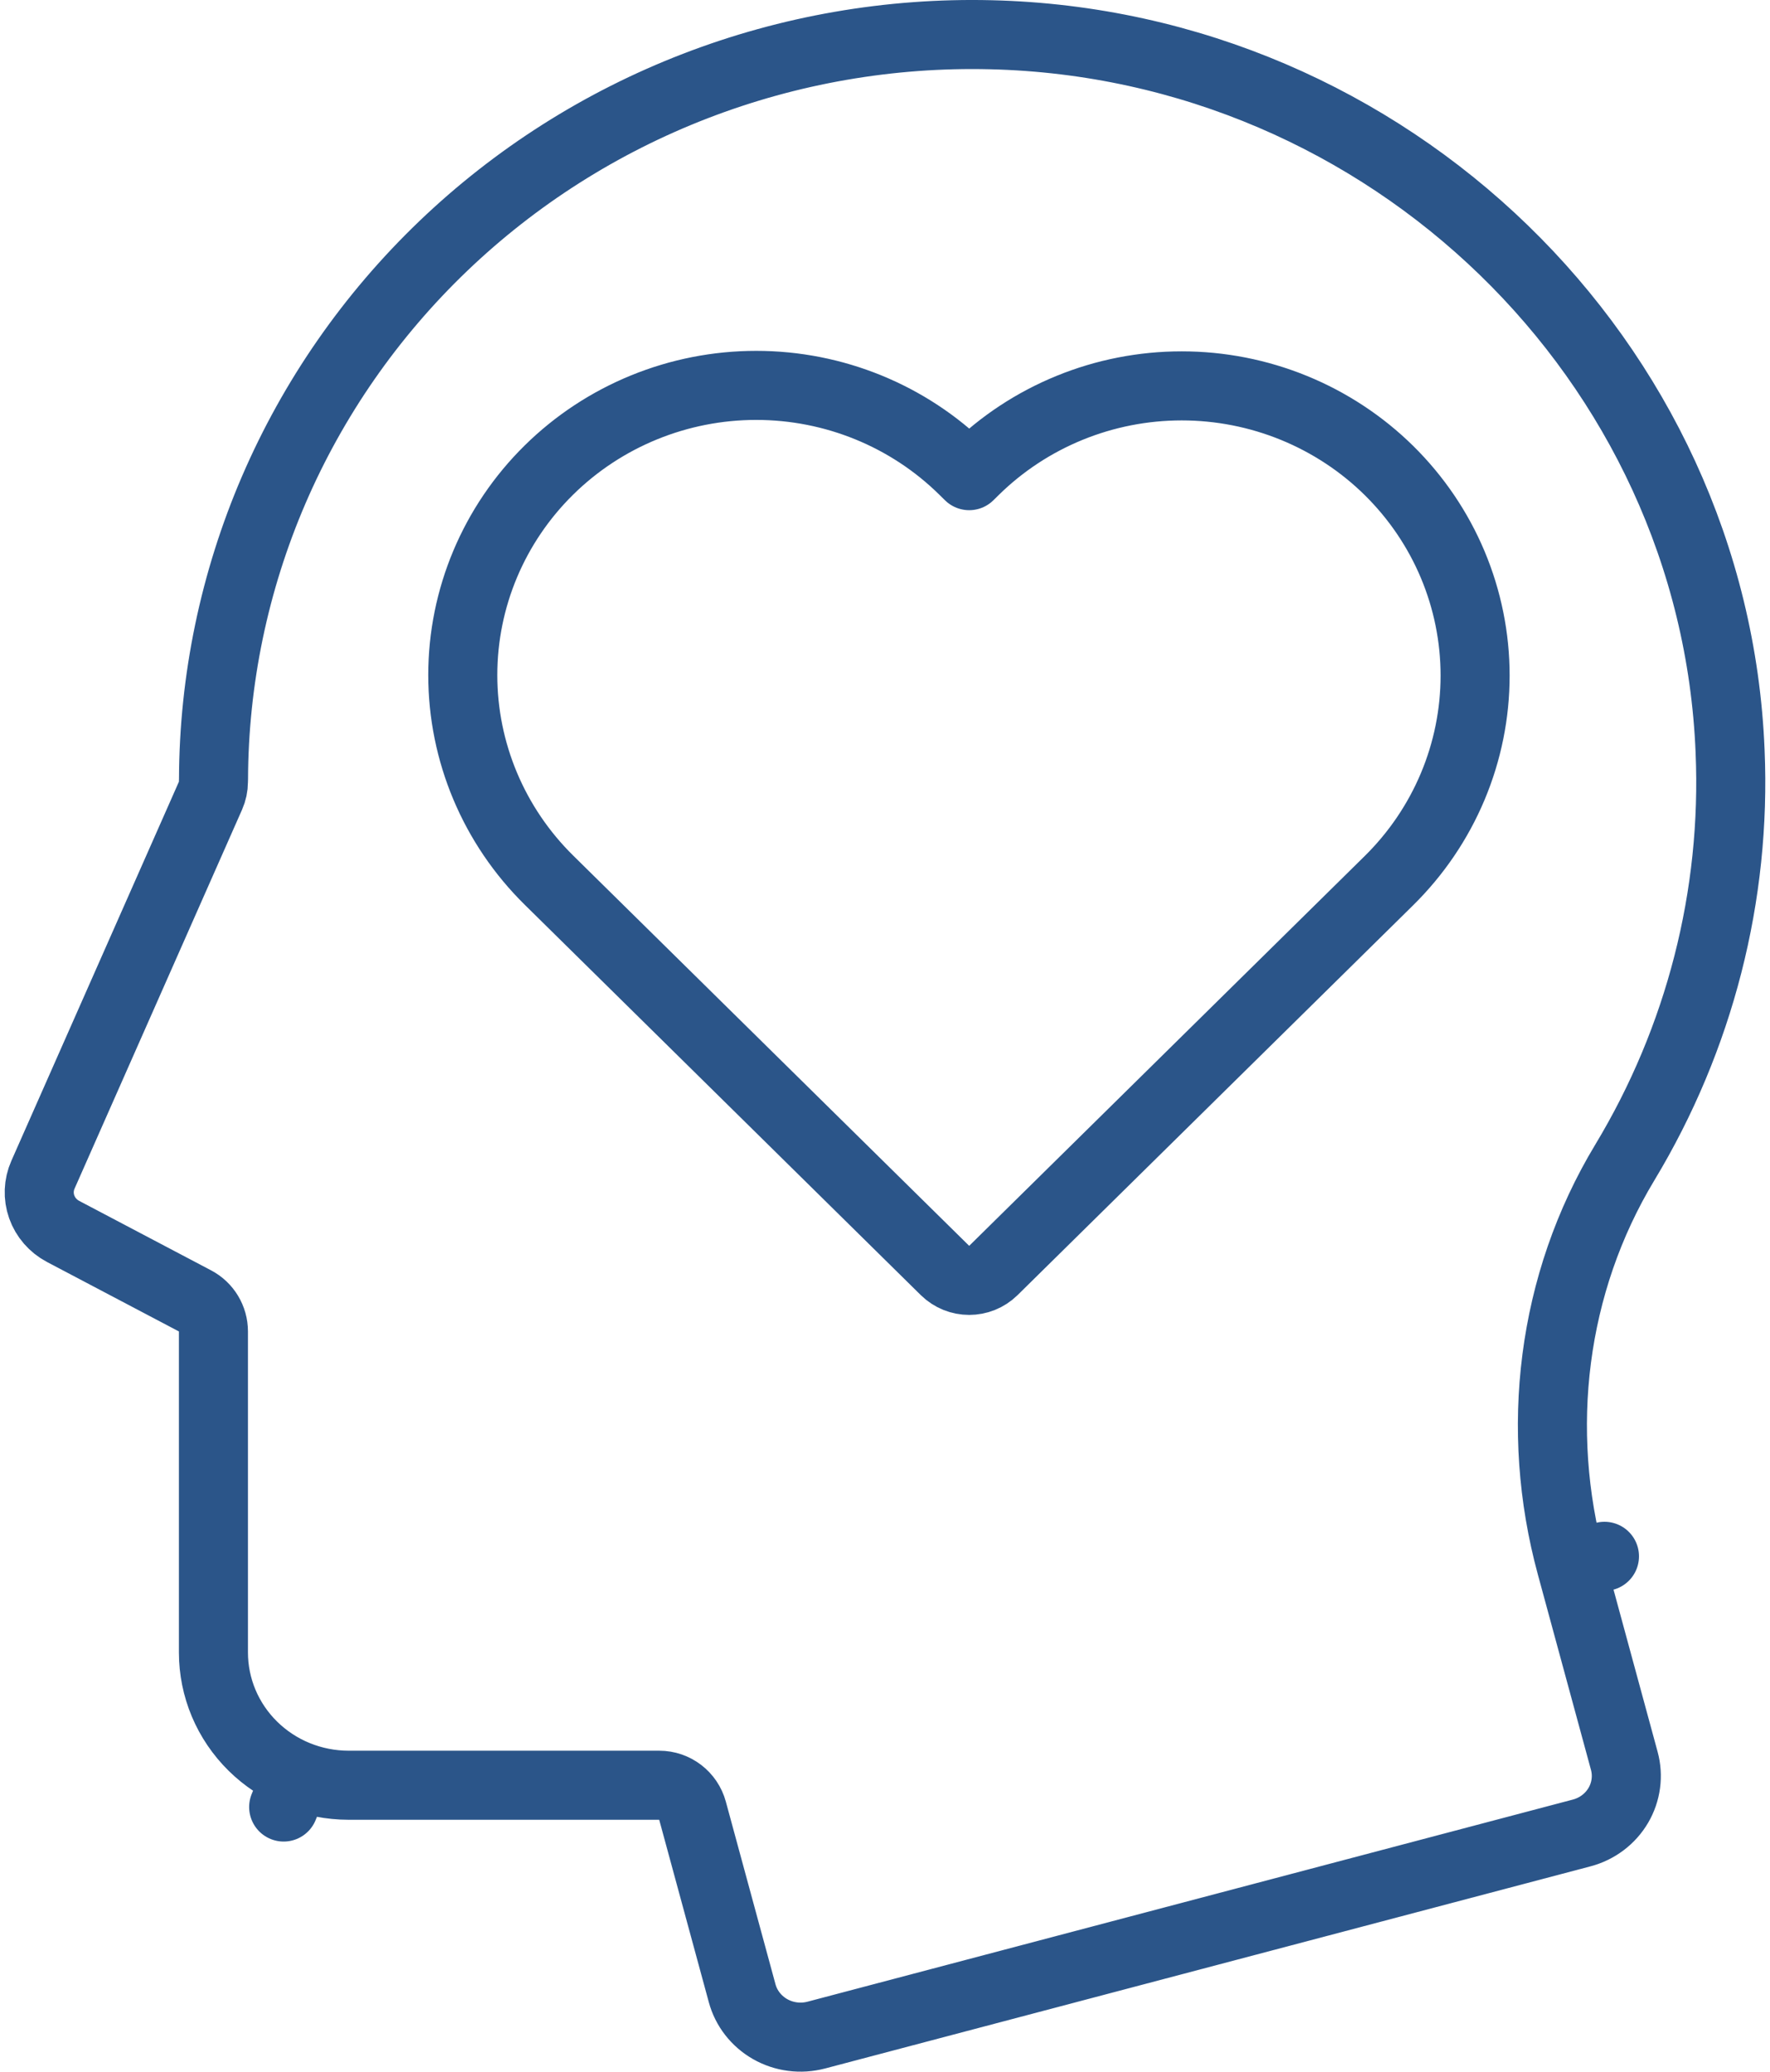 <svg width="94" height="110" viewBox="0 0 94 110" fill="none" xmlns="http://www.w3.org/2000/svg">
<path d="M86.288 61.727L86.288 61.727C82.397 68.174 81.484 75.924 83.44 83.118L85.209 82.636L83.44 83.118L86.262 93.496L86.262 93.496C86.369 93.89 86.397 94.301 86.342 94.706C86.288 95.11 86.154 95.501 85.946 95.857C85.737 96.213 85.459 96.526 85.125 96.778C84.791 97.031 84.408 97.217 83.999 97.325L83.999 97.325L43.351 108.058L43.35 108.058C42.941 108.166 42.513 108.194 42.092 108.139C41.671 108.085 41.266 107.949 40.9 107.741C40.535 107.533 40.216 107.257 39.961 106.93C39.707 106.604 39.521 106.232 39.414 105.837L39.414 105.837L36.778 96.143C36.561 95.345 35.836 94.791 35.009 94.791H18.515C17.568 94.791 16.631 94.607 15.758 94.251L15.065 95.948L15.758 94.251C14.885 93.895 14.094 93.373 13.428 92.717C12.763 92.062 12.236 91.285 11.877 90.431C11.519 89.578 11.335 88.665 11.335 87.743V70.697C11.335 70.016 10.958 69.391 10.355 69.074L3.355 65.388C3.355 65.388 3.355 65.388 3.355 65.388C2.815 65.104 2.411 64.634 2.215 64.078C2.019 63.523 2.042 62.916 2.281 62.376L2.281 62.376L11.178 42.249C11.281 42.016 11.335 41.763 11.335 41.508V41.486C11.337 41.448 11.339 41.41 11.339 41.371C11.357 36.094 12.444 30.873 14.537 26.013C16.631 21.154 19.688 16.754 23.532 13.071C27.376 9.388 31.929 6.497 36.925 4.569C41.921 2.641 47.258 1.715 52.623 1.845L52.624 1.845C73.746 2.348 91.041 19.143 91.881 39.886L91.881 39.89C92.209 47.548 90.266 55.136 86.288 61.727ZM72.191 48.308L72.203 48.297L73.765 46.757C75.213 45.33 76.364 43.634 77.149 41.766C77.934 39.898 78.339 37.895 78.339 35.871C78.339 33.847 77.934 31.844 77.149 29.975C76.364 28.107 75.213 26.412 73.765 24.984C72.317 23.557 70.599 22.427 68.711 21.656C66.822 20.885 64.799 20.489 62.756 20.489C60.713 20.489 58.69 20.885 56.802 21.656C54.913 22.427 53.195 23.557 51.747 24.984L51.471 25.256L51.169 24.959C48.245 22.077 44.285 20.463 40.16 20.463C36.036 20.463 32.075 22.077 29.151 24.959C26.226 27.841 24.577 31.756 24.577 35.845C24.577 39.933 26.226 43.849 29.151 46.731L30.74 48.297L50.184 67.457C50.898 68.161 52.044 68.161 52.758 67.457L72.165 48.334L72.177 48.322L72.191 48.308Z" stroke="#2B5589" stroke-width="3.667" stroke-linejoin="round"/>
</svg>
